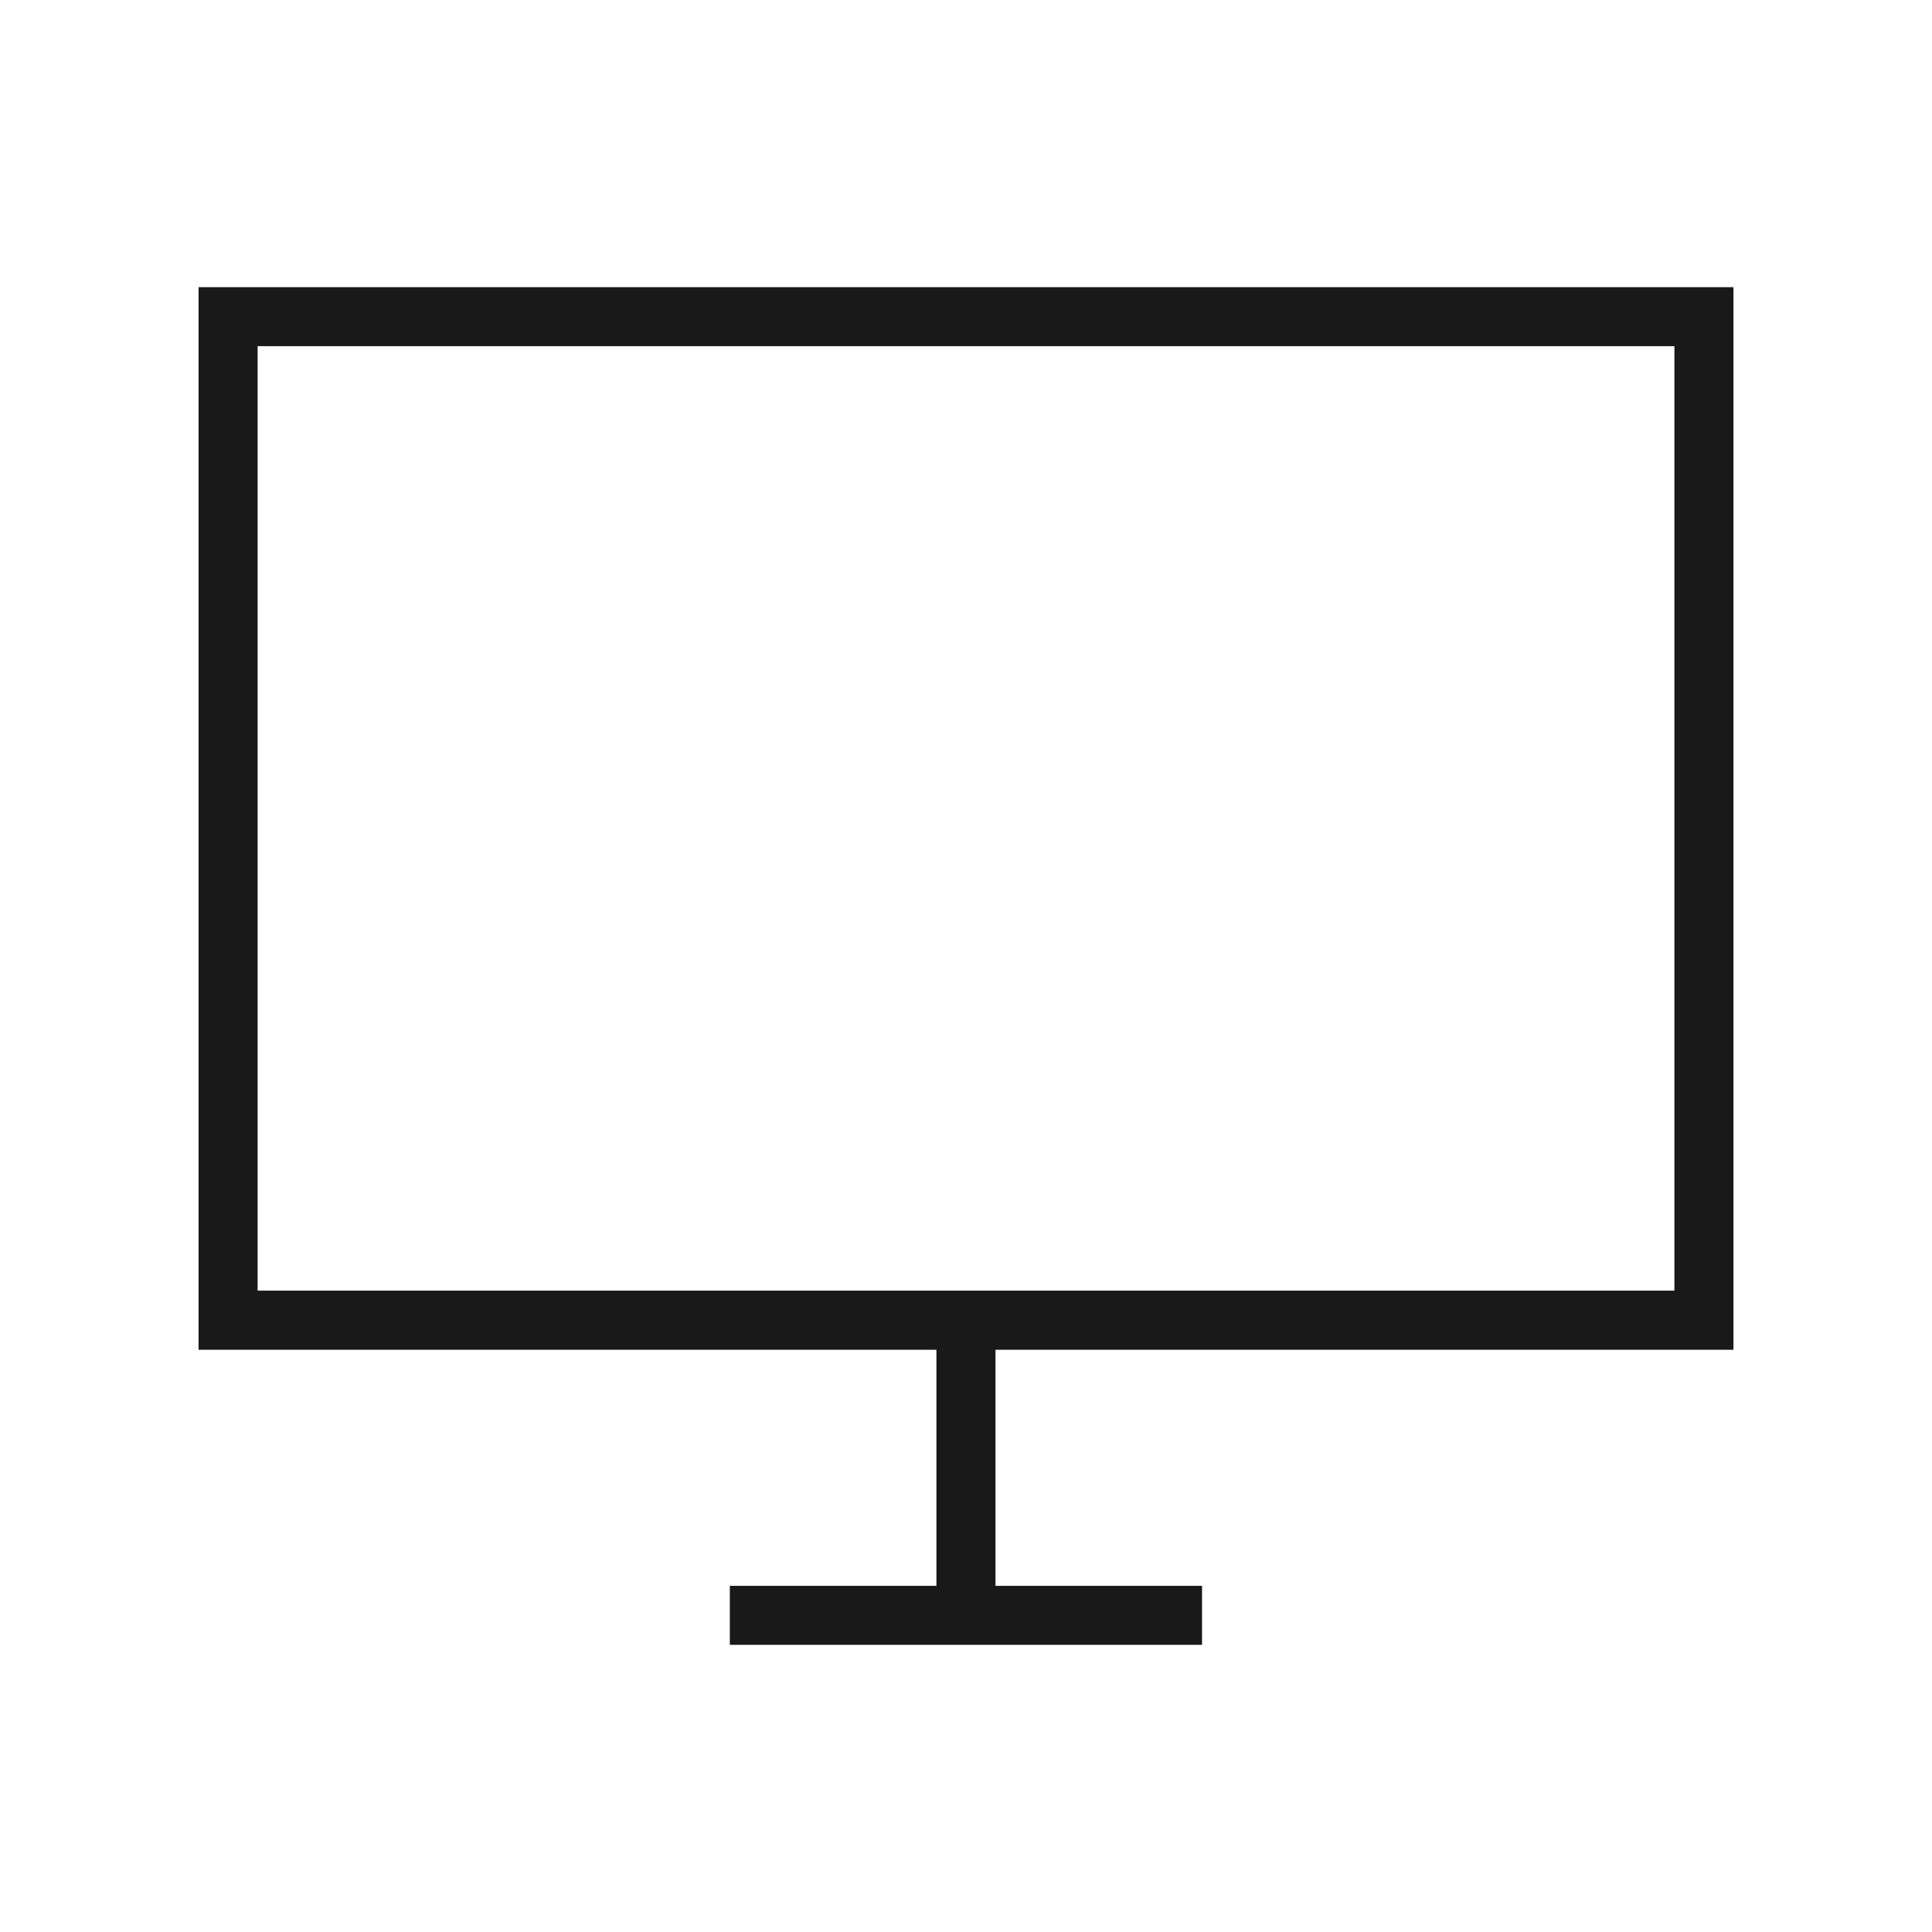<?xml version="1.0" encoding="utf-8"?>
<!-- Generator: Adobe Illustrator 16.0.0, SVG Export Plug-In . SVG Version: 6.00 Build 0)  -->
<!DOCTYPE svg PUBLIC "-//W3C//DTD SVG 1.1//EN" "http://www.w3.org/Graphics/SVG/1.1/DTD/svg11.dtd">
<svg version="1.1" id="Layer_1" xmlns="http://www.w3.org/2000/svg" xmlns:xlink="http://www.w3.org/1999/xlink" x="0px" y="0px"
	 width="70px" height="70px" viewBox="0 0 70 70" enable-background="new 0 0 70 70" xml:space="preserve">
<path fill="#191919" d="M62.806,48.904v-38.5H7.194v38.5h26.734v8.553h-7.485v2.139h17.109v-2.139h-7.484v-8.553h26.733H62.806z
	 M9.334,12.542h51.333v34.22H9.334V12.542z"/>
</svg>
